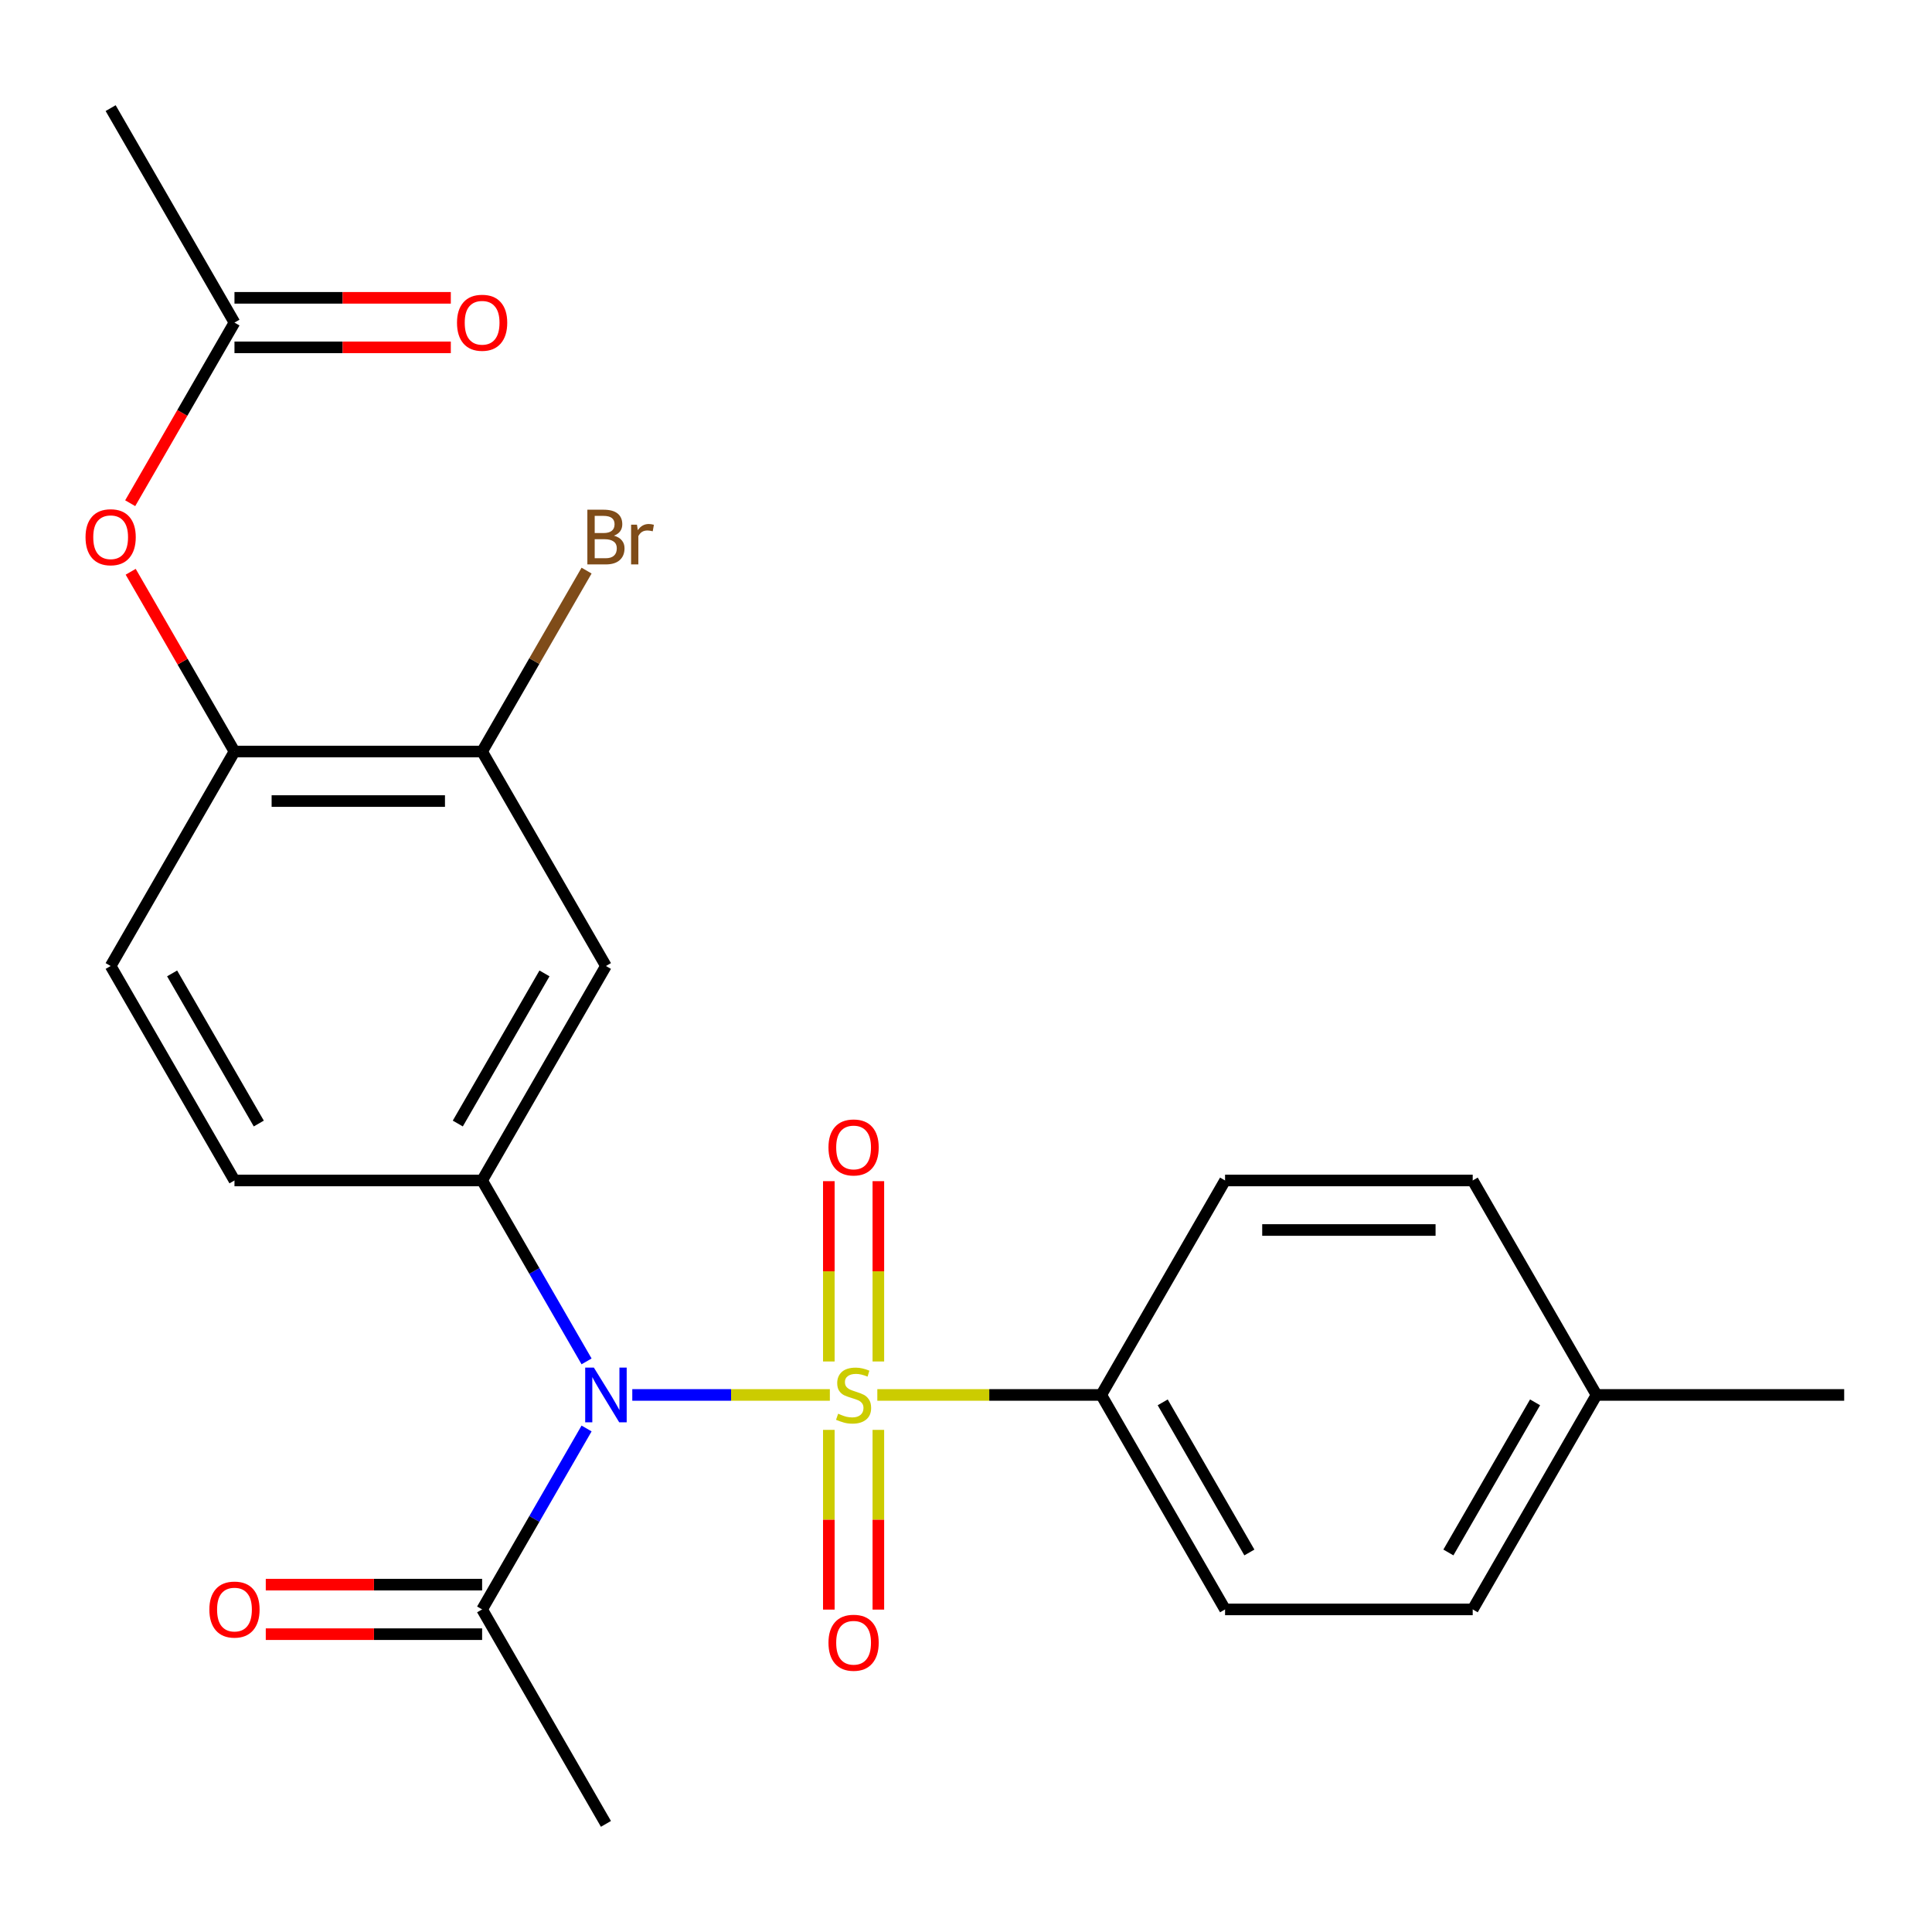 <?xml version='1.0' encoding='iso-8859-1'?>
<svg version='1.1' baseProfile='full'
              xmlns='http://www.w3.org/2000/svg'
                      xmlns:rdkit='http://www.rdkit.org/xml'
                      xmlns:xlink='http://www.w3.org/1999/xlink'
                  xml:space='preserve'
width='1000px' height='1000px' viewBox='0 0 1000 1000'>
<!-- END OF HEADER -->
<rect style='opacity:1.0;fill:#FFFFFF;stroke:none' width='1000' height='1000' x='0' y='0'> </rect>
<path class='bond-0' d='M 429.533,722.018 L 378.402,722.018' style='fill:none;fill-rule:evenodd;stroke:#CCCC00;stroke-width:6px;stroke-linecap:butt;stroke-linejoin:miter;stroke-opacity:1' />
<path class='bond-0' d='M 378.402,722.018 L 327.272,722.018' style='fill:none;fill-rule:evenodd;stroke:#0000FF;stroke-width:6px;stroke-linecap:butt;stroke-linejoin:miter;stroke-opacity:1' />
<path class='bond-4' d='M 454.102,722.018 L 512.05,722.018' style='fill:none;fill-rule:evenodd;stroke:#CCCC00;stroke-width:6px;stroke-linecap:butt;stroke-linejoin:miter;stroke-opacity:1' />
<path class='bond-4' d='M 512.05,722.018 L 569.999,722.018' style='fill:none;fill-rule:evenodd;stroke:#000000;stroke-width:6px;stroke-linecap:butt;stroke-linejoin:miter;stroke-opacity:1' />
<path class='bond-6' d='M 454.635,704.693 L 454.635,658.03' style='fill:none;fill-rule:evenodd;stroke:#CCCC00;stroke-width:6px;stroke-linecap:butt;stroke-linejoin:miter;stroke-opacity:1' />
<path class='bond-6' d='M 454.635,658.03 L 454.635,611.367' style='fill:none;fill-rule:evenodd;stroke:#FF0000;stroke-width:6px;stroke-linecap:butt;stroke-linejoin:miter;stroke-opacity:1' />
<path class='bond-6' d='M 428.999,704.693 L 428.999,658.03' style='fill:none;fill-rule:evenodd;stroke:#CCCC00;stroke-width:6px;stroke-linecap:butt;stroke-linejoin:miter;stroke-opacity:1' />
<path class='bond-6' d='M 428.999,658.03 L 428.999,611.367' style='fill:none;fill-rule:evenodd;stroke:#FF0000;stroke-width:6px;stroke-linecap:butt;stroke-linejoin:miter;stroke-opacity:1' />
<path class='bond-7' d='M 428.999,740.102 L 428.999,786.615' style='fill:none;fill-rule:evenodd;stroke:#CCCC00;stroke-width:6px;stroke-linecap:butt;stroke-linejoin:miter;stroke-opacity:1' />
<path class='bond-7' d='M 428.999,786.615 L 428.999,833.128' style='fill:none;fill-rule:evenodd;stroke:#FF0000;stroke-width:6px;stroke-linecap:butt;stroke-linejoin:miter;stroke-opacity:1' />
<path class='bond-7' d='M 454.635,740.102 L 454.635,786.615' style='fill:none;fill-rule:evenodd;stroke:#CCCC00;stroke-width:6px;stroke-linecap:butt;stroke-linejoin:miter;stroke-opacity:1' />
<path class='bond-7' d='M 454.635,786.615 L 454.635,833.128' style='fill:none;fill-rule:evenodd;stroke:#FF0000;stroke-width:6px;stroke-linecap:butt;stroke-linejoin:miter;stroke-opacity:1' />
<path class='bond-1' d='M 303.61,704.653 L 276.577,657.831' style='fill:none;fill-rule:evenodd;stroke:#0000FF;stroke-width:6px;stroke-linecap:butt;stroke-linejoin:miter;stroke-opacity:1' />
<path class='bond-1' d='M 276.577,657.831 L 249.544,611.009' style='fill:none;fill-rule:evenodd;stroke:#000000;stroke-width:6px;stroke-linecap:butt;stroke-linejoin:miter;stroke-opacity:1' />
<path class='bond-2' d='M 303.61,739.382 L 276.577,786.205' style='fill:none;fill-rule:evenodd;stroke:#0000FF;stroke-width:6px;stroke-linecap:butt;stroke-linejoin:miter;stroke-opacity:1' />
<path class='bond-2' d='M 276.577,786.205 L 249.544,833.027' style='fill:none;fill-rule:evenodd;stroke:#000000;stroke-width:6px;stroke-linecap:butt;stroke-linejoin:miter;stroke-opacity:1' />
<path class='bond-3' d='M 249.544,611.009 L 313.635,500' style='fill:none;fill-rule:evenodd;stroke:#000000;stroke-width:6px;stroke-linecap:butt;stroke-linejoin:miter;stroke-opacity:1' />
<path class='bond-3' d='M 236.956,581.539 L 281.82,503.833' style='fill:none;fill-rule:evenodd;stroke:#000000;stroke-width:6px;stroke-linecap:butt;stroke-linejoin:miter;stroke-opacity:1' />
<path class='bond-11' d='M 249.544,611.009 L 121.362,611.009' style='fill:none;fill-rule:evenodd;stroke:#000000;stroke-width:6px;stroke-linecap:butt;stroke-linejoin:miter;stroke-opacity:1' />
<path class='bond-12' d='M 249.544,820.209 L 193.555,820.209' style='fill:none;fill-rule:evenodd;stroke:#000000;stroke-width:6px;stroke-linecap:butt;stroke-linejoin:miter;stroke-opacity:1' />
<path class='bond-12' d='M 193.555,820.209 L 137.566,820.209' style='fill:none;fill-rule:evenodd;stroke:#FF0000;stroke-width:6px;stroke-linecap:butt;stroke-linejoin:miter;stroke-opacity:1' />
<path class='bond-12' d='M 249.544,845.845 L 193.555,845.845' style='fill:none;fill-rule:evenodd;stroke:#000000;stroke-width:6px;stroke-linecap:butt;stroke-linejoin:miter;stroke-opacity:1' />
<path class='bond-12' d='M 193.555,845.845 L 137.566,845.845' style='fill:none;fill-rule:evenodd;stroke:#FF0000;stroke-width:6px;stroke-linecap:butt;stroke-linejoin:miter;stroke-opacity:1' />
<path class='bond-21' d='M 249.544,833.027 L 313.635,944.036' style='fill:none;fill-rule:evenodd;stroke:#000000;stroke-width:6px;stroke-linecap:butt;stroke-linejoin:miter;stroke-opacity:1' />
<path class='bond-5' d='M 313.635,500 L 249.544,388.991' style='fill:none;fill-rule:evenodd;stroke:#000000;stroke-width:6px;stroke-linecap:butt;stroke-linejoin:miter;stroke-opacity:1' />
<path class='bond-15' d='M 569.999,722.018 L 634.09,833.027' style='fill:none;fill-rule:evenodd;stroke:#000000;stroke-width:6px;stroke-linecap:butt;stroke-linejoin:miter;stroke-opacity:1' />
<path class='bond-15' d='M 601.815,725.851 L 646.678,803.557' style='fill:none;fill-rule:evenodd;stroke:#000000;stroke-width:6px;stroke-linecap:butt;stroke-linejoin:miter;stroke-opacity:1' />
<path class='bond-16' d='M 569.999,722.018 L 634.09,611.009' style='fill:none;fill-rule:evenodd;stroke:#000000;stroke-width:6px;stroke-linecap:butt;stroke-linejoin:miter;stroke-opacity:1' />
<path class='bond-17' d='M 249.544,388.991 L 276.577,342.169' style='fill:none;fill-rule:evenodd;stroke:#000000;stroke-width:6px;stroke-linecap:butt;stroke-linejoin:miter;stroke-opacity:1' />
<path class='bond-17' d='M 276.577,342.169 L 303.61,295.347' style='fill:none;fill-rule:evenodd;stroke:#7F4C19;stroke-width:6px;stroke-linecap:butt;stroke-linejoin:miter;stroke-opacity:1' />
<path class='bond-25' d='M 249.544,388.991 L 121.362,388.991' style='fill:none;fill-rule:evenodd;stroke:#000000;stroke-width:6px;stroke-linecap:butt;stroke-linejoin:miter;stroke-opacity:1' />
<path class='bond-25' d='M 230.317,414.627 L 140.589,414.627' style='fill:none;fill-rule:evenodd;stroke:#000000;stroke-width:6px;stroke-linecap:butt;stroke-linejoin:miter;stroke-opacity:1' />
<path class='bond-8' d='M 121.362,388.991 L 57.271,500' style='fill:none;fill-rule:evenodd;stroke:#000000;stroke-width:6px;stroke-linecap:butt;stroke-linejoin:miter;stroke-opacity:1' />
<path class='bond-9' d='M 121.362,388.991 L 94.502,342.469' style='fill:none;fill-rule:evenodd;stroke:#000000;stroke-width:6px;stroke-linecap:butt;stroke-linejoin:miter;stroke-opacity:1' />
<path class='bond-9' d='M 94.502,342.469 L 67.643,295.947' style='fill:none;fill-rule:evenodd;stroke:#FF0000;stroke-width:6px;stroke-linecap:butt;stroke-linejoin:miter;stroke-opacity:1' />
<path class='bond-10' d='M 67.389,260.458 L 94.375,213.715' style='fill:none;fill-rule:evenodd;stroke:#FF0000;stroke-width:6px;stroke-linecap:butt;stroke-linejoin:miter;stroke-opacity:1' />
<path class='bond-10' d='M 94.375,213.715 L 121.362,166.973' style='fill:none;fill-rule:evenodd;stroke:#000000;stroke-width:6px;stroke-linecap:butt;stroke-linejoin:miter;stroke-opacity:1' />
<path class='bond-14' d='M 121.362,179.791 L 177.351,179.791' style='fill:none;fill-rule:evenodd;stroke:#000000;stroke-width:6px;stroke-linecap:butt;stroke-linejoin:miter;stroke-opacity:1' />
<path class='bond-14' d='M 177.351,179.791 L 233.339,179.791' style='fill:none;fill-rule:evenodd;stroke:#FF0000;stroke-width:6px;stroke-linecap:butt;stroke-linejoin:miter;stroke-opacity:1' />
<path class='bond-14' d='M 121.362,154.155 L 177.351,154.155' style='fill:none;fill-rule:evenodd;stroke:#000000;stroke-width:6px;stroke-linecap:butt;stroke-linejoin:miter;stroke-opacity:1' />
<path class='bond-14' d='M 177.351,154.155 L 233.339,154.155' style='fill:none;fill-rule:evenodd;stroke:#FF0000;stroke-width:6px;stroke-linecap:butt;stroke-linejoin:miter;stroke-opacity:1' />
<path class='bond-22' d='M 121.362,166.973 L 57.271,55.964' style='fill:none;fill-rule:evenodd;stroke:#000000;stroke-width:6px;stroke-linecap:butt;stroke-linejoin:miter;stroke-opacity:1' />
<path class='bond-13' d='M 121.362,611.009 L 57.271,500' style='fill:none;fill-rule:evenodd;stroke:#000000;stroke-width:6px;stroke-linecap:butt;stroke-linejoin:miter;stroke-opacity:1' />
<path class='bond-13' d='M 133.95,581.539 L 89.086,503.833' style='fill:none;fill-rule:evenodd;stroke:#000000;stroke-width:6px;stroke-linecap:butt;stroke-linejoin:miter;stroke-opacity:1' />
<path class='bond-19' d='M 634.09,833.027 L 762.272,833.027' style='fill:none;fill-rule:evenodd;stroke:#000000;stroke-width:6px;stroke-linecap:butt;stroke-linejoin:miter;stroke-opacity:1' />
<path class='bond-18' d='M 634.09,611.009 L 762.272,611.009' style='fill:none;fill-rule:evenodd;stroke:#000000;stroke-width:6px;stroke-linecap:butt;stroke-linejoin:miter;stroke-opacity:1' />
<path class='bond-18' d='M 653.318,636.645 L 743.045,636.645' style='fill:none;fill-rule:evenodd;stroke:#000000;stroke-width:6px;stroke-linecap:butt;stroke-linejoin:miter;stroke-opacity:1' />
<path class='bond-20' d='M 762.272,611.009 L 826.363,722.018' style='fill:none;fill-rule:evenodd;stroke:#000000;stroke-width:6px;stroke-linecap:butt;stroke-linejoin:miter;stroke-opacity:1' />
<path class='bond-24' d='M 762.272,833.027 L 826.363,722.018' style='fill:none;fill-rule:evenodd;stroke:#000000;stroke-width:6px;stroke-linecap:butt;stroke-linejoin:miter;stroke-opacity:1' />
<path class='bond-24' d='M 749.684,803.557 L 794.548,725.851' style='fill:none;fill-rule:evenodd;stroke:#000000;stroke-width:6px;stroke-linecap:butt;stroke-linejoin:miter;stroke-opacity:1' />
<path class='bond-23' d='M 826.363,722.018 L 954.545,722.018' style='fill:none;fill-rule:evenodd;stroke:#000000;stroke-width:6px;stroke-linecap:butt;stroke-linejoin:miter;stroke-opacity:1' />
<path  class='atom-0' d='M 433.817 731.738
Q 434.137 731.858, 435.457 732.418
Q 436.777 732.978, 438.217 733.338
Q 439.697 733.658, 441.137 733.658
Q 443.817 733.658, 445.377 732.378
Q 446.937 731.058, 446.937 728.778
Q 446.937 727.218, 446.137 726.258
Q 445.377 725.298, 444.177 724.778
Q 442.977 724.258, 440.977 723.658
Q 438.457 722.898, 436.937 722.178
Q 435.457 721.458, 434.377 719.938
Q 433.337 718.418, 433.337 715.858
Q 433.337 712.298, 435.737 710.098
Q 438.177 707.898, 442.977 707.898
Q 446.257 707.898, 449.977 709.458
L 449.057 712.538
Q 445.657 711.138, 443.097 711.138
Q 440.337 711.138, 438.817 712.298
Q 437.297 713.418, 437.337 715.378
Q 437.337 716.898, 438.097 717.818
Q 438.897 718.738, 440.017 719.258
Q 441.177 719.778, 443.097 720.378
Q 445.657 721.178, 447.177 721.978
Q 448.697 722.778, 449.777 724.418
Q 450.897 726.018, 450.897 728.778
Q 450.897 732.698, 448.257 734.818
Q 445.657 736.898, 441.297 736.898
Q 438.777 736.898, 436.857 736.338
Q 434.977 735.818, 432.737 734.898
L 433.817 731.738
' fill='#CCCC00'/>
<path  class='atom-1' d='M 307.375 707.858
L 316.655 722.858
Q 317.575 724.338, 319.055 727.018
Q 320.535 729.698, 320.615 729.858
L 320.615 707.858
L 324.375 707.858
L 324.375 736.178
L 320.495 736.178
L 310.535 719.778
Q 309.375 717.858, 308.135 715.658
Q 306.935 713.458, 306.575 712.778
L 306.575 736.178
L 302.895 736.178
L 302.895 707.858
L 307.375 707.858
' fill='#0000FF'/>
<path  class='atom-7' d='M 428.817 593.916
Q 428.817 587.116, 432.177 583.316
Q 435.537 579.516, 441.817 579.516
Q 448.097 579.516, 451.457 583.316
Q 454.817 587.116, 454.817 593.916
Q 454.817 600.796, 451.417 604.716
Q 448.017 608.596, 441.817 608.596
Q 435.577 608.596, 432.177 604.716
Q 428.817 600.836, 428.817 593.916
M 441.817 605.396
Q 446.137 605.396, 448.457 602.516
Q 450.817 599.596, 450.817 593.916
Q 450.817 588.356, 448.457 585.556
Q 446.137 582.716, 441.817 582.716
Q 437.497 582.716, 435.137 585.516
Q 432.817 588.316, 432.817 593.916
Q 432.817 599.636, 435.137 602.516
Q 437.497 605.396, 441.817 605.396
' fill='#FF0000'/>
<path  class='atom-8' d='M 428.817 850.28
Q 428.817 843.48, 432.177 839.68
Q 435.537 835.88, 441.817 835.88
Q 448.097 835.88, 451.457 839.68
Q 454.817 843.48, 454.817 850.28
Q 454.817 857.16, 451.417 861.08
Q 448.017 864.96, 441.817 864.96
Q 435.577 864.96, 432.177 861.08
Q 428.817 857.2, 428.817 850.28
M 441.817 861.76
Q 446.137 861.76, 448.457 858.88
Q 450.817 855.96, 450.817 850.28
Q 450.817 844.72, 448.457 841.92
Q 446.137 839.08, 441.817 839.08
Q 437.497 839.08, 435.137 841.88
Q 432.817 844.68, 432.817 850.28
Q 432.817 856, 435.137 858.88
Q 437.497 861.76, 441.817 861.76
' fill='#FF0000'/>
<path  class='atom-10' d='M 44.271 278.062
Q 44.271 271.262, 47.631 267.462
Q 50.991 263.662, 57.271 263.662
Q 63.551 263.662, 66.911 267.462
Q 70.271 271.262, 70.271 278.062
Q 70.271 284.942, 66.871 288.862
Q 63.471 292.742, 57.271 292.742
Q 51.031 292.742, 47.631 288.862
Q 44.271 284.982, 44.271 278.062
M 57.271 289.542
Q 61.591 289.542, 63.911 286.662
Q 66.271 283.742, 66.271 278.062
Q 66.271 272.502, 63.911 269.702
Q 61.591 266.862, 57.271 266.862
Q 52.951 266.862, 50.591 269.662
Q 48.271 272.462, 48.271 278.062
Q 48.271 283.782, 50.591 286.662
Q 52.951 289.542, 57.271 289.542
' fill='#FF0000'/>
<path  class='atom-13' d='M 108.362 833.107
Q 108.362 826.307, 111.722 822.507
Q 115.082 818.707, 121.362 818.707
Q 127.642 818.707, 131.002 822.507
Q 134.362 826.307, 134.362 833.107
Q 134.362 839.987, 130.962 843.907
Q 127.562 847.787, 121.362 847.787
Q 115.122 847.787, 111.722 843.907
Q 108.362 840.027, 108.362 833.107
M 121.362 844.587
Q 125.682 844.587, 128.002 841.707
Q 130.362 838.787, 130.362 833.107
Q 130.362 827.547, 128.002 824.747
Q 125.682 821.907, 121.362 821.907
Q 117.042 821.907, 114.682 824.707
Q 112.362 827.507, 112.362 833.107
Q 112.362 838.827, 114.682 841.707
Q 117.042 844.587, 121.362 844.587
' fill='#FF0000'/>
<path  class='atom-15' d='M 236.544 167.053
Q 236.544 160.253, 239.904 156.453
Q 243.264 152.653, 249.544 152.653
Q 255.824 152.653, 259.184 156.453
Q 262.544 160.253, 262.544 167.053
Q 262.544 173.933, 259.144 177.853
Q 255.744 181.733, 249.544 181.733
Q 243.304 181.733, 239.904 177.853
Q 236.544 173.973, 236.544 167.053
M 249.544 178.533
Q 253.864 178.533, 256.184 175.653
Q 258.544 172.733, 258.544 167.053
Q 258.544 161.493, 256.184 158.693
Q 253.864 155.853, 249.544 155.853
Q 245.224 155.853, 242.864 158.653
Q 240.544 161.453, 240.544 167.053
Q 240.544 172.773, 242.864 175.653
Q 245.224 178.533, 249.544 178.533
' fill='#FF0000'/>
<path  class='atom-18' d='M 317.775 277.262
Q 320.495 278.022, 321.855 279.702
Q 323.255 281.342, 323.255 283.782
Q 323.255 287.702, 320.735 289.942
Q 318.255 292.142, 313.535 292.142
L 304.015 292.142
L 304.015 263.822
L 312.375 263.822
Q 317.215 263.822, 319.655 265.782
Q 322.095 267.742, 322.095 271.342
Q 322.095 275.622, 317.775 277.262
M 307.815 267.022
L 307.815 275.902
L 312.375 275.902
Q 315.175 275.902, 316.615 274.782
Q 318.095 273.622, 318.095 271.342
Q 318.095 267.022, 312.375 267.022
L 307.815 267.022
M 313.535 288.942
Q 316.295 288.942, 317.775 287.622
Q 319.255 286.302, 319.255 283.782
Q 319.255 281.462, 317.615 280.302
Q 316.015 279.102, 312.935 279.102
L 307.815 279.102
L 307.815 288.942
L 313.535 288.942
' fill='#7F4C19'/>
<path  class='atom-18' d='M 329.695 271.582
L 330.135 274.422
Q 332.295 271.222, 335.815 271.222
Q 336.935 271.222, 338.455 271.622
L 337.855 274.982
Q 336.135 274.582, 335.175 274.582
Q 333.495 274.582, 332.375 275.262
Q 331.295 275.902, 330.415 277.462
L 330.415 292.142
L 326.655 292.142
L 326.655 271.582
L 329.695 271.582
' fill='#7F4C19'/>
</svg>
